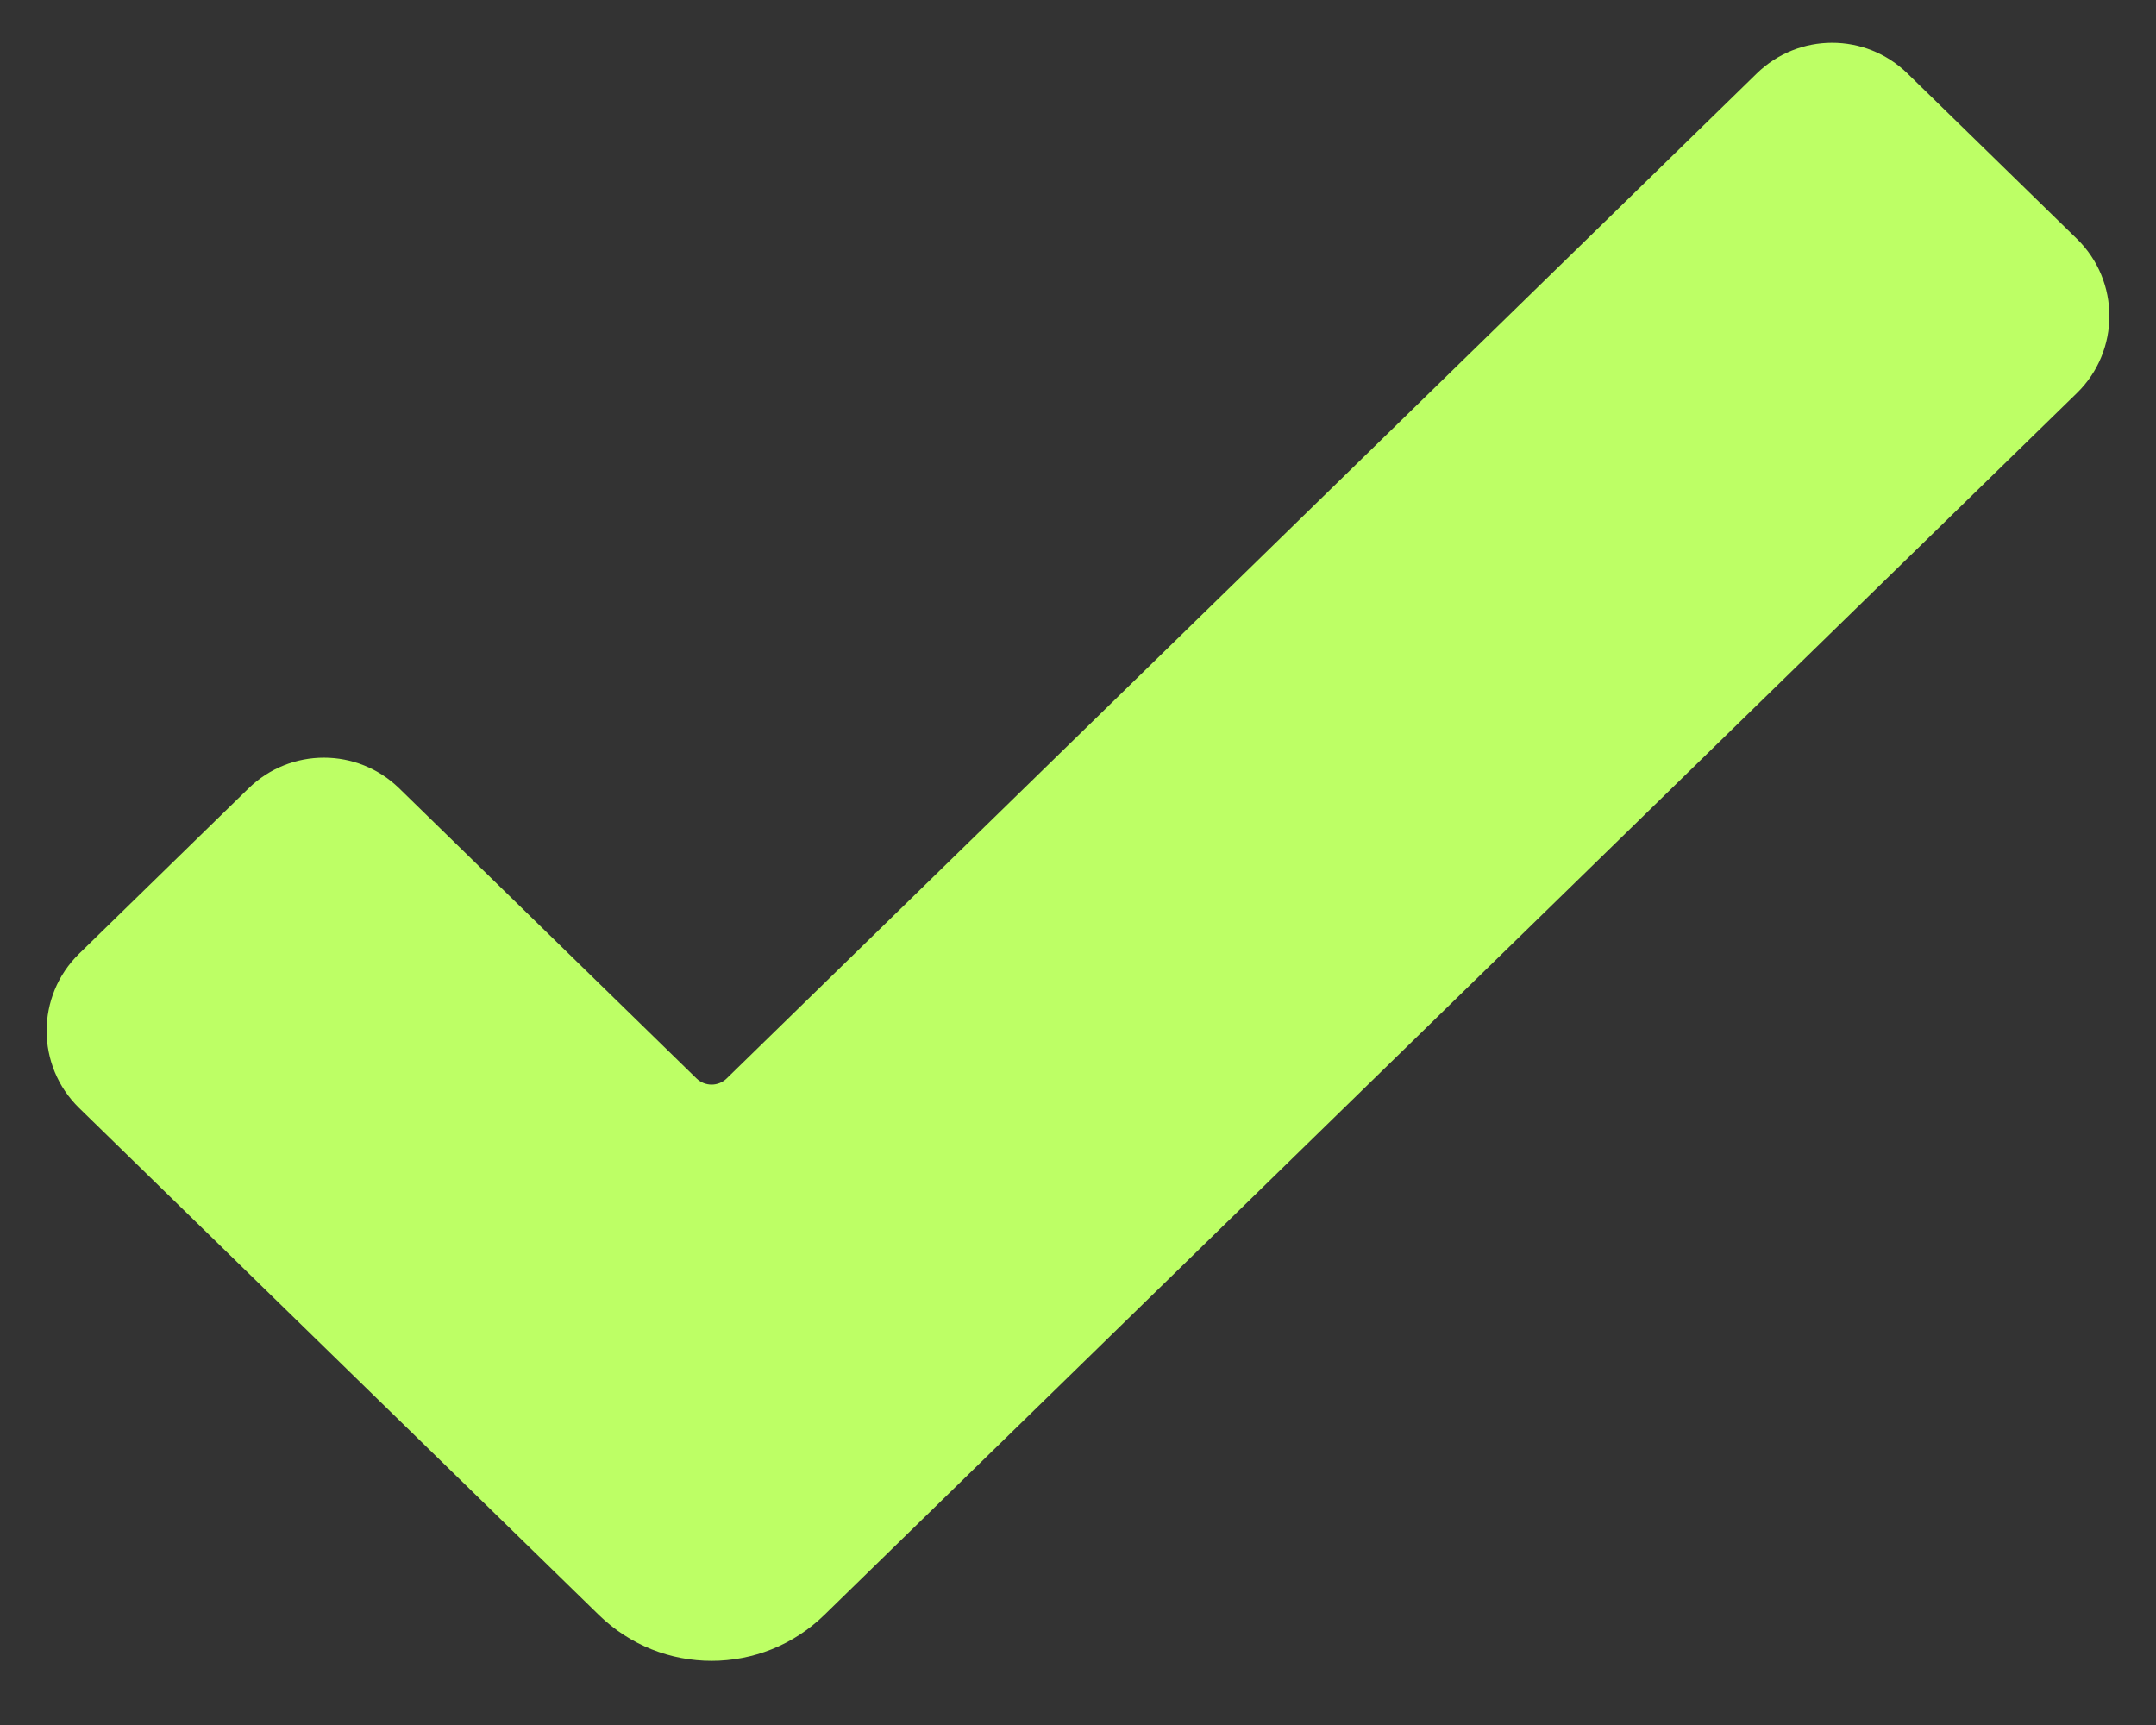 <?xml version="1.0" encoding="UTF-8"?> <svg xmlns="http://www.w3.org/2000/svg" width="20" height="16" viewBox="0 0 20 16" fill="none"><rect x="0" y="0" width="20" height="16" fill="#333333" stroke="none"/><path fill-rule="evenodd" clip-rule="evenodd" d="M19.266 2.215C19.668 2.607 19.668 3.254 19.266 3.646L7.648 14.978C7.066 15.547 6.136 15.547 5.554 14.978L0.734 10.277C0.332 9.885 0.332 9.238 0.734 8.846L2.306 7.312C2.695 6.933 3.314 6.933 3.703 7.312L6.461 10.003C6.539 10.079 6.663 10.079 6.741 10.003L16.297 0.681C16.686 0.302 17.305 0.302 17.694 0.681L19.266 2.215Z" fill="#BDFF65"></path></svg> 